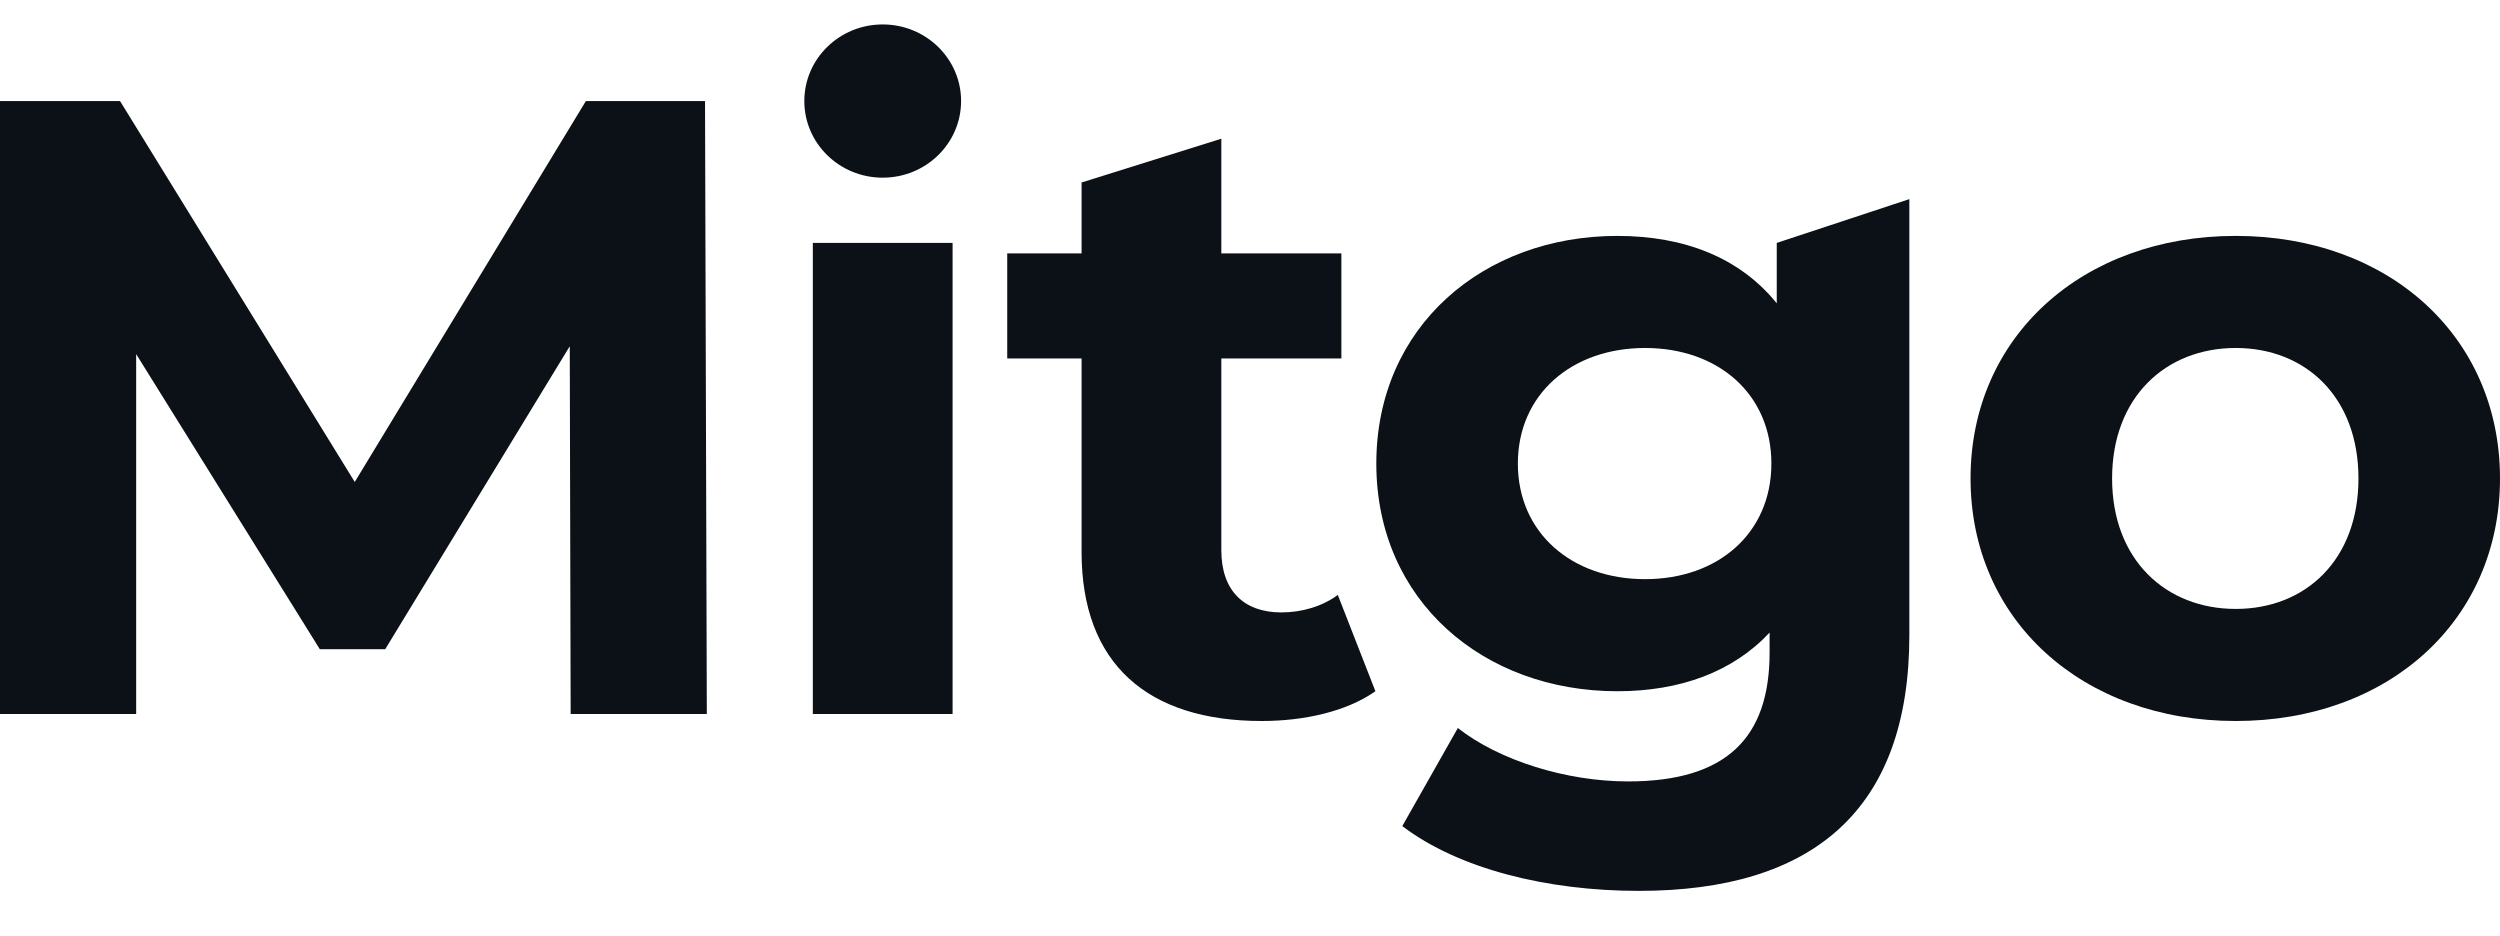<svg width="342" height="128" viewBox="0 0 342 128" fill="none" xmlns="http://www.w3.org/2000/svg">
<path d="M78.065 97.675L77.943 47.365L52.697 88.811H43.751L18.628 48.443V97.675H0V13.824H16.422L48.53 65.932L80.149 13.824H96.448L96.693 97.675H78.065Z" fill="#0B1116"/>
<path d="M130.313 33.229H111.195V97.675H130.313V33.229Z" fill="#0B1116"/>
<path d="M188.157 94.561C184.236 97.316 178.476 98.633 172.593 98.633C157.029 98.633 147.96 90.847 147.96 75.514V49.041H137.789V34.667H147.96V24.964L167.078 18.975V34.667H183.5V49.041H167.078V75.275C167.078 80.785 170.142 83.78 175.289 83.78C178.108 83.78 180.927 82.941 183.01 81.384L188.157 94.561Z" fill="#0B1116"/>
<path d="M261.198 27.241V86.895C261.198 110.852 247.962 121.872 224.187 121.872C211.687 121.872 199.554 118.878 191.834 113.008L199.432 99.592C205.069 104.024 214.26 106.899 222.716 106.899C236.197 106.899 242.08 100.91 242.08 89.29V86.535C237.055 91.926 229.824 94.561 221.246 94.561C202.986 94.561 188.28 82.223 188.28 63.416C188.28 44.61 202.986 32.272 221.246 32.272C230.437 32.272 238.035 35.266 243.06 41.495V33.23L261.198 27.241ZM242.325 63.416C242.325 53.953 235.094 47.605 225.045 47.605C214.996 47.605 207.643 53.953 207.643 63.416C207.643 72.88 214.996 79.228 225.045 79.228C235.094 79.228 242.325 72.88 242.325 63.416Z" fill="#0B1116"/>
<path d="M269.572 65.452C269.572 46.047 284.891 32.271 305.847 32.271C326.803 32.271 342 46.047 342 65.452C342 84.858 326.803 98.633 305.847 98.633C284.891 98.633 269.572 84.858 269.572 65.452ZM322.637 65.452C322.637 54.312 315.406 47.604 305.847 47.604C296.288 47.604 288.935 54.312 288.935 65.452C288.935 76.593 296.288 83.301 305.847 83.301C315.406 83.301 322.637 76.593 322.637 65.452Z" fill="#0B1116"/>
<path d="M120.754 24.306C126.676 24.306 131.477 19.613 131.477 13.824C131.477 8.036 126.676 3.343 120.754 3.343C114.832 3.343 110.031 8.036 110.031 13.824C110.031 19.613 114.832 24.306 120.754 24.306Z" fill="#0B1116"/>
</svg>
